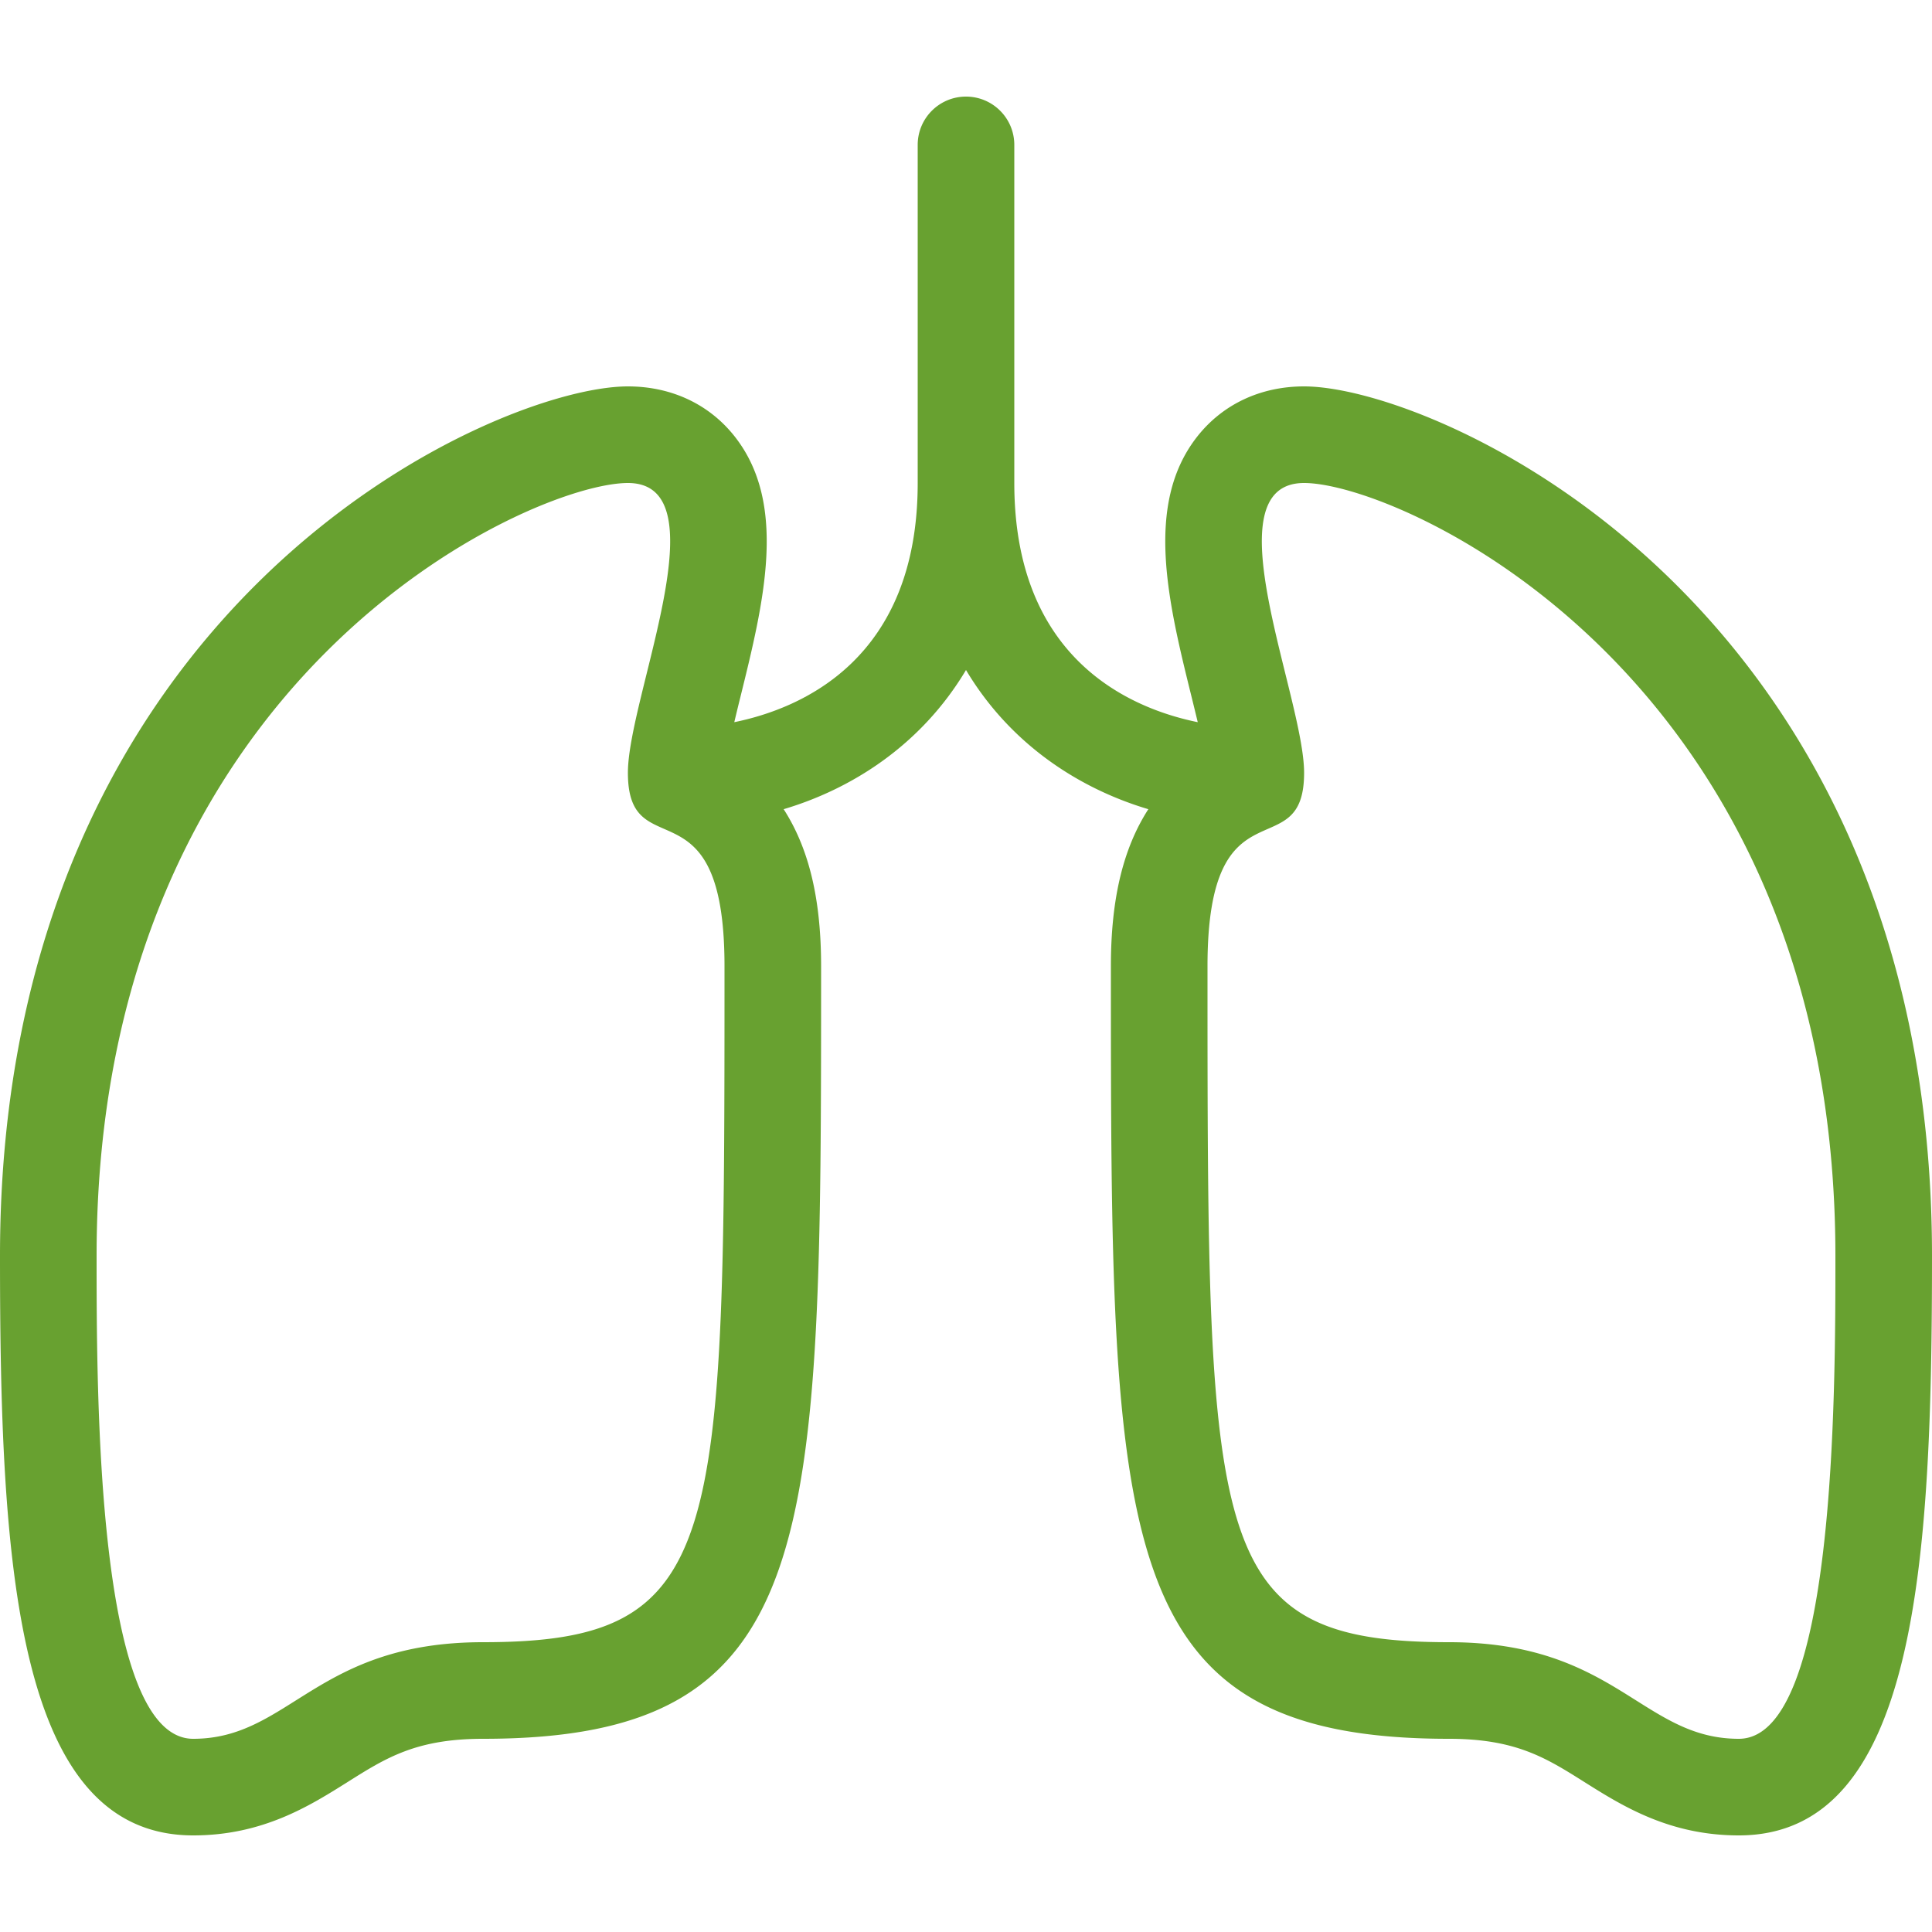 <svg xmlns="http://www.w3.org/2000/svg" width="800" height="800" fill="#68A130" viewBox="0 0 512 512"><path d="M345.6 102.4c-11.546 0-21.623 4.745-28.373 13.363-14.046 17.946-7.629 43.921-1.417 69.043.486 1.971 1.05 4.275 1.604 6.579C299.682 187.767 268.8 174.797 268.8 128V38.4c0-7.074-5.726-12.8-12.8-12.8-7.074 0-12.8 5.726-12.8 12.8V128c0 46.814-30.908 59.776-48.606 63.386a600.24 600.24 0 0 1 1.596-6.579c6.212-25.122 12.629-51.098-1.417-69.043-6.75-8.619-16.828-13.363-28.373-13.363C131.166 102.4 0 160.017 0 332.8c0 80.947 3.917 153.6 51.2 153.6 18.458 0 30.916-7.851 40.926-14.148 10.155-6.4 18.176-11.452 35.874-11.452 89.6 0 89.6-51.61 89.6-204.8 0-18.202-3.396-31.411-9.924-41.557 17.536-5.205 36.224-16.606 48.324-36.881 12.1 20.275 30.788 31.676 48.324 36.881-6.528 10.146-9.924 23.356-9.924 41.557 0 153.19 0 204.8 89.6 204.8 17.698 0 25.719 5.052 35.874 11.452 10.01 6.298 22.468 14.148 40.926 14.148 47.283 0 51.2-72.653 51.2-153.6 0-172.783-131.166-230.4-166.4-230.4zM128 435.2c-44.186 0-51.2 25.6-76.8 25.6-25.6 0-25.6-90.889-25.6-128C25.6 179.2 140.8 128 166.4 128c25.199 0 0 56.772 0 76.8 0 25.6 25.6.939 25.6 51.2 0 153.6 0 179.2-64 179.2zm332.8 25.6c-25.6 0-32.614-25.6-76.8-25.6-64 0-64-25.6-64-179.2 0-50.261 25.6-25.6 25.6-51.2 0-20.028-25.199-76.8 0-76.8 25.6 0 140.8 51.2 140.8 204.8 0 37.111 0 128-25.6 128z"/></svg>